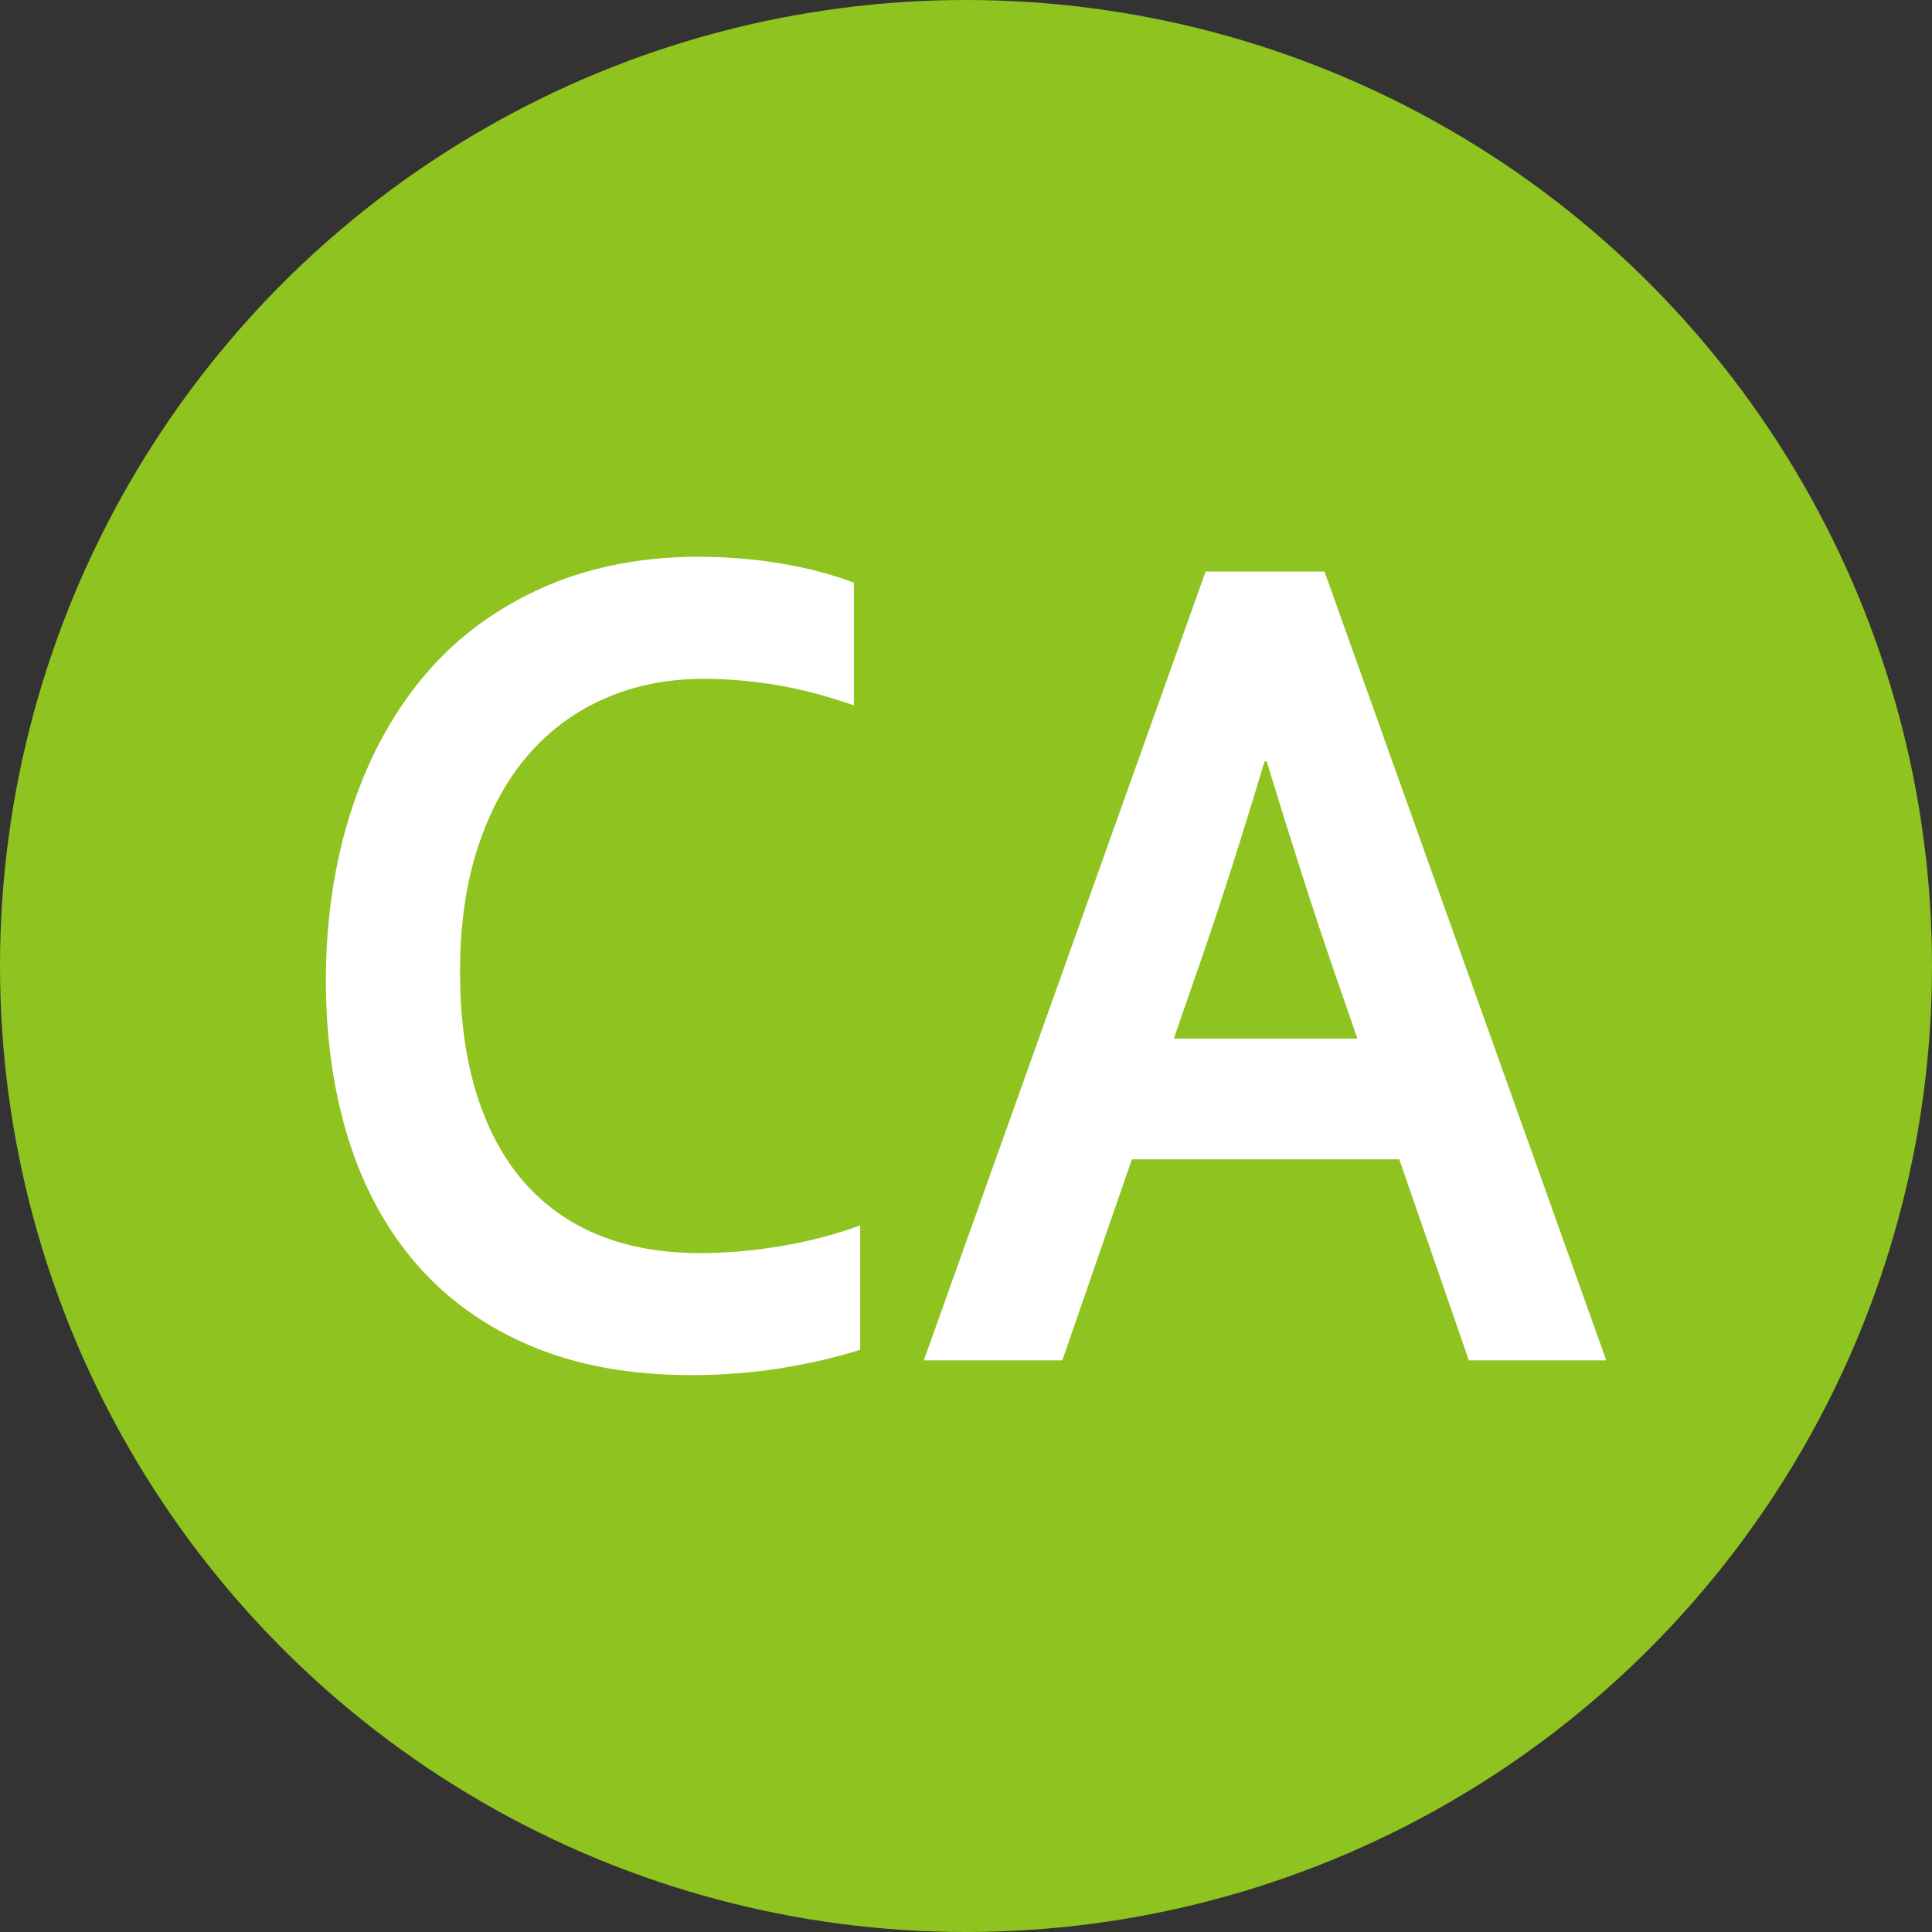 <?xml version="1.0" encoding="UTF-8"?><svg id="_레이어_2" xmlns="http://www.w3.org/2000/svg" viewBox="0 0 256 256"><rect x="0" y="0" width="256" height="256" fill="#333333" stroke="none"/><g id="_레이어_1-2"><circle cx="128" cy="128" r="128" style="fill:#8fc31f;"/><path d="m93.16,89.95c-4.69,0-9.01.86-12.97,2.58-3.96,1.72-7.36,4.22-10.2,7.5-2.84,3.28-5.05,7.33-6.64,12.15-1.59,4.82-2.39,10.33-2.39,16.52s.73,11.55,2.18,16.21c1.45,4.66,3.54,8.55,6.26,11.68,2.72,3.12,6.03,5.48,9.95,7.07,3.91,1.59,8.36,2.38,13.32,2.38,3.56,0,7.2-.31,10.9-.94,3.7-.62,7.17-1.54,10.41-2.73v16.48c-3.28,1.04-6.82,1.86-10.62,2.46-3.8.6-7.73.9-11.81.9-7.97,0-14.98-1.26-21.02-3.79-6.05-2.53-11.1-6.09-15.15-10.7-4.05-4.61-7.1-10.13-9.14-16.56-2.04-6.43-3.06-13.53-3.06-21.29s1.09-15.36,3.27-22.19c2.18-6.82,5.32-12.73,9.42-17.73,4.1-5,9.23-8.93,15.4-11.8,6.16-2.86,13.14-4.32,20.92-4.38,3.98,0,7.76.3,11.32.9,3.56.6,6.77,1.45,9.63,2.54v16.25c-3.75-1.3-7.24-2.21-10.48-2.73-3.23-.52-6.4-.78-9.49-.78Z" style="fill:#fff;"/><path d="m185.41,153.62h-35.43l-9.22,26.64h-18.35l37.34-104.53h15.75l37.34,104.53h-18.21l-9.22-26.64Zm-17.85-52.73c-3.29,10.94-6.22,20.07-8.8,27.42l-3.22,9.3h24.32l-3.22-9.3c-2.55-7.41-5.48-16.55-8.8-27.42h-.28Z" style="fill:#fff;"/></g></svg>
